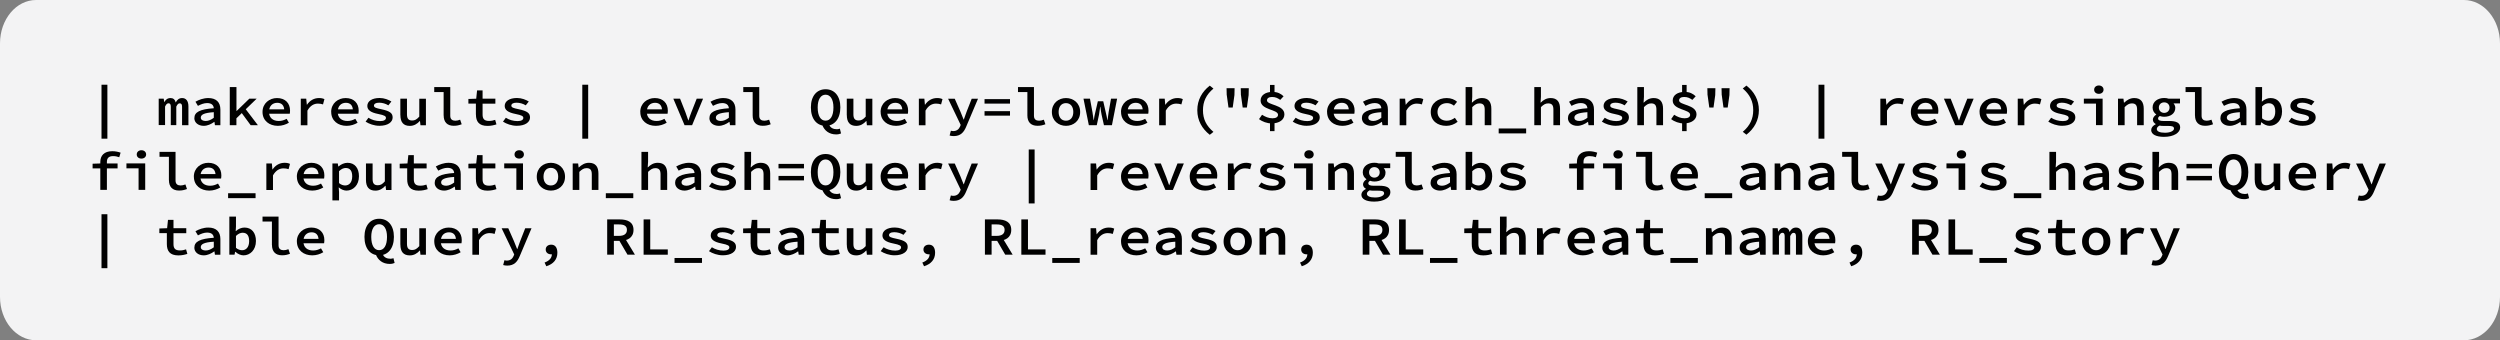 <?xml version="1.0" encoding="UTF-8"?><svg id="Layer_2" xmlns="http://www.w3.org/2000/svg" viewBox="0 0 463.29 63.06"><rect x="0" y="0" width="463.29" height="63.06" fill="#808080" stroke="none"/><g id="Layer_1-2"><path d="M6.69,0H456.6c3.69,0,6.69,3.6,6.69,8.04V55.02c0,4.44-2.99,8.04-6.69,8.04H6.69c-3.69,0-6.69-3.6-6.69-8.04V8.04C0,3.6,2.99,0,6.69,0Z" style="fill:#f3f3f4;"/><g><path d="M18.81,15.7h1.09v10h-1.09V15.7Z"/><path d="M29.4,18.29h.94l.09,.62h.03c.23-.42,.56-.74,1.16-.74,.48,0,.81,.28,.95,.82,.24-.48,.59-.82,1.19-.82,.74,0,1.16,.57,1.16,1.55v3.48h-1.18v-3.4c0-.43-.12-.65-.42-.65s-.44,.2-.65,.61v3.43h-1.02v-3.4c0-.43-.12-.65-.41-.65-.28,0-.46,.2-.65,.61v3.43h-1.18v-4.91Z"/><path d="M36.02,21.88c0-1.1,1.03-1.65,3.6-1.82-.04-.55-.39-.96-1.24-.96-.59,0-1.17,.24-1.7,.52l-.46-.77c.63-.36,1.49-.68,2.38-.68,1.45,0,2.24,.76,2.24,2.12v2.91h-1.01l-.09-.61h-.04c-.55,.4-1.25,.73-1.94,.73-1.02,0-1.75-.59-1.75-1.44Zm3.6-.06v-1.03c-1.87,.12-2.41,.48-2.41,1.01,0,.43,.41,.62,.92,.62s1.01-.23,1.49-.59Z"/><path d="M42.59,16.14h1.23v4.42h.04l2.34-2.27h1.36l-3.75,3.63v1.28h-1.23v-7.06Zm2.09,4.65l.72-.73,2.39,3.14h-1.34l-1.77-2.41Z"/><path d="M48.65,20.74c0-1.6,1.29-2.57,2.68-2.57,1.55,0,2.42,.97,2.42,2.33,0,.23-.03,.45-.05,.58h-4.17v-.82h3.38l-.23,.25c0-.97-.48-1.46-1.3-1.46-.86,0-1.53,.58-1.53,1.68s.73,1.69,1.81,1.69c.54,0,.99-.15,1.46-.4l.42,.72c-.56,.34-1.28,.58-2.04,.58-1.59,0-2.85-.95-2.85-2.58Z"/><path d="M55.74,18.29h1.01l.11,1.12h.03c.53-.8,1.32-1.24,2.22-1.24,.42,0,.7,.06,1.01,.2l-.26,.98c-.34-.1-.55-.15-.94-.15-.71,0-1.41,.34-1.95,1.3v2.71h-1.23v-4.91Z"/><path d="M61.37,20.74c0-1.6,1.29-2.57,2.68-2.57,1.55,0,2.42,.97,2.42,2.33,0,.23-.03,.45-.05,.58h-4.17v-.82h3.38l-.23,.25c0-.97-.48-1.46-1.3-1.46-.86,0-1.52,.58-1.52,1.68s.73,1.69,1.81,1.69c.54,0,.99-.15,1.46-.4l.42,.72c-.55,.34-1.28,.58-2.04,.58-1.59,0-2.85-.95-2.85-2.58Z"/><path d="M67.74,22.56l.54-.74c.62,.39,1.33,.62,2.18,.62,.72,0,1.06-.26,1.06-.58s-.23-.5-1.44-.74c-1.39-.27-2.01-.74-2.01-1.49,0-.85,.83-1.47,2.28-1.47,.86,0,1.65,.32,2.18,.65l-.56,.71c-.5-.31-1.11-.49-1.72-.49-.67,0-.95,.25-.95,.54,0,.35,.38,.47,1.36,.67,1.66,.35,2.1,.76,2.1,1.54,0,.84-.86,1.53-2.45,1.53-.97,0-1.91-.35-2.55-.76Z"/><path d="M74.19,21.33v-3.04h1.23v2.89c0,.78,.26,1.15,.97,1.15,.49,0,.84-.19,1.31-.72v-3.31h1.23v4.91h-1.01l-.09-.78h-.04c-.49,.54-1.07,.9-1.85,.9-1.21,0-1.74-.72-1.74-1.99Z"/><path d="M82.21,21.41v-4.35h-1.74v-.92h2.97v5.33c0,.66,.41,.9,.94,.9,.27,0,.56-.06,.89-.19l.29,.85c-.51,.18-.87,.28-1.48,.28-1.22,0-1.86-.7-1.86-1.91Z"/><path d="M88.19,21.22v-2.02h-1.39v-.86l1.45-.05,.16-1.54h1.02v1.54h2.37v.92h-2.37v2.02c0,.81,.32,1.18,1.2,1.18,.43,0,.79-.08,1.13-.2l.24,.84c-.47,.15-.99,.28-1.67,.28-1.59,0-2.13-.84-2.13-2.09Z"/><path d="M93.2,22.56l.54-.74c.62,.39,1.33,.62,2.18,.62,.72,0,1.06-.26,1.06-.58s-.23-.5-1.44-.74c-1.39-.27-2.01-.74-2.01-1.49,0-.85,.83-1.47,2.28-1.47,.86,0,1.65,.32,2.18,.65l-.56,.71c-.5-.31-1.11-.49-1.72-.49-.67,0-.95,.25-.95,.54,0,.35,.38,.47,1.36,.67,1.66,.35,2.1,.76,2.1,1.54,0,.84-.86,1.53-2.45,1.53-.97,0-1.91-.35-2.55-.76Z"/><path d="M107.91,15.7h1.09v10h-1.09V15.7Z"/><path d="M118.65,20.74c0-1.6,1.29-2.57,2.69-2.57,1.55,0,2.42,.97,2.42,2.33,0,.23-.03,.45-.05,.58h-4.17v-.82h3.38l-.23,.25c0-.97-.48-1.46-1.3-1.46-.86,0-1.53,.58-1.53,1.68s.73,1.69,1.81,1.69c.54,0,.99-.15,1.46-.4l.42,.72c-.56,.34-1.28,.58-2.04,.58-1.6,0-2.85-.95-2.85-2.58Z"/><path d="M124.79,18.29h1.24l1,2.54c.19,.49,.35,.99,.52,1.48h.04c.17-.5,.32-.99,.52-1.48l1-2.54h1.18l-2.03,4.91h-1.4l-2.08-4.91Z"/><path d="M131.47,21.88c0-1.1,1.03-1.65,3.6-1.82-.04-.55-.39-.96-1.24-.96-.59,0-1.17,.24-1.7,.52l-.46-.77c.63-.36,1.49-.68,2.38-.68,1.45,0,2.24,.76,2.24,2.12v2.91h-1.01l-.09-.61h-.04c-.55,.4-1.25,.73-1.94,.73-1.02,0-1.75-.59-1.75-1.44Zm3.6-.06v-1.03c-1.87,.12-2.41,.48-2.41,1.01,0,.43,.41,.62,.92,.62s1.01-.23,1.49-.59Z"/><path d="M139.48,21.41v-4.35h-1.74v-.92h2.96v5.33c0,.66,.41,.9,.94,.9,.27,0,.56-.06,.89-.19l.29,.85c-.51,.18-.87,.28-1.48,.28-1.22,0-1.86-.7-1.86-1.91Z"/><path d="M150.27,19.9c0-2.15,1.12-3.36,2.73-3.36s2.73,1.21,2.73,3.36-1.12,3.42-2.73,3.42-2.73-1.23-2.73-3.42Zm4.18,0c0-1.5-.58-2.35-1.46-2.35s-1.46,.85-1.46,2.35c0,1.62,.57,2.46,1.46,2.46s1.46-.84,1.46-2.46Zm-2.07,3.28l1.27-.11c.2,.62,.78,.88,1.45,.88,.21,0,.4-.05,.54-.11l.22,.89c-.23,.1-.53,.18-.9,.18-1.32,0-2.19-.73-2.57-1.72Z"/><path d="M156.92,21.33v-3.04h1.23v2.89c0,.78,.26,1.15,.97,1.15,.49,0,.84-.19,1.31-.72v-3.31h1.23v4.91h-1.01l-.09-.78h-.04c-.49,.54-1.07,.9-1.85,.9-1.21,0-1.74-.72-1.74-1.99Z"/><path d="M163.19,20.74c0-1.6,1.29-2.57,2.68-2.57,1.55,0,2.42,.97,2.42,2.33,0,.23-.03,.45-.05,.58h-4.17v-.82h3.38l-.23,.25c0-.97-.48-1.46-1.3-1.46-.86,0-1.52,.58-1.52,1.68s.73,1.69,1.81,1.69c.54,0,.99-.15,1.46-.4l.42,.72c-.55,.34-1.28,.58-2.04,.58-1.59,0-2.85-.95-2.85-2.58Z"/><path d="M170.29,18.29h1.01l.1,1.12h.03c.53-.8,1.32-1.24,2.22-1.24,.42,0,.7,.06,1.01,.2l-.26,.98c-.34-.1-.55-.15-.94-.15-.71,0-1.41,.34-1.95,1.3v2.71h-1.23v-4.91Z"/><path d="M175.98,25.11l.23-.89c.14,.04,.29,.07,.44,.07,.66,0,1.04-.35,1.26-.83l.12-.31-2.33-4.85h1.23l1.06,2.4c.19,.45,.39,.95,.58,1.45h.04c.16-.48,.35-.99,.52-1.45l.94-2.4h1.17l-2.17,5.13c-.45,1.1-1.07,1.79-2.33,1.79-.28,0-.54-.04-.74-.1Z"/><path d="M182.45,18.37h4.72v.83h-4.72v-.83Zm0,2.23h4.72v.83h-4.72v-.83Z"/><path d="M190.39,21.41v-4.35h-1.74v-.92h2.96v5.33c0,.66,.41,.9,.94,.9,.27,0,.56-.06,.89-.19l.29,.85c-.51,.18-.87,.28-1.48,.28-1.22,0-1.86-.7-1.86-1.91Z"/><path d="M194.93,20.75c0-1.64,1.24-2.58,2.62-2.58s2.62,.94,2.62,2.58-1.24,2.57-2.62,2.57-2.62-.94-2.62-2.57Zm3.97,0c0-.99-.51-1.64-1.36-1.64s-1.36,.65-1.36,1.64,.51,1.62,1.36,1.62,1.36-.64,1.36-1.62Z"/><path d="M200.79,18.29h1.2l.47,2.55c.08,.47,.14,.92,.2,1.41h.04c.06-.48,.16-.94,.27-1.41l.48-2.07h1l.47,2.07c.11,.47,.22,.92,.29,1.41h.04c.08-.48,.11-.93,.19-1.41l.45-2.55h1.13l-.96,4.91h-1.48l-.44-1.96c-.08-.38-.15-.86-.22-1.45h-.04c-.06,.52-.13,.97-.21,1.45l-.42,1.96h-1.47l-.99-4.91Z"/><path d="M207.74,20.74c0-1.6,1.29-2.57,2.68-2.57,1.55,0,2.42,.97,2.42,2.33,0,.23-.03,.45-.05,.58h-4.17v-.82h3.38l-.23,.25c0-.97-.48-1.46-1.3-1.46-.86,0-1.52,.58-1.52,1.68s.73,1.69,1.81,1.69c.54,0,.99-.15,1.46-.4l.42,.72c-.56,.34-1.28,.58-2.04,.58-1.59,0-2.85-.95-2.85-2.58Z"/><path d="M214.83,18.29h1.01l.1,1.12h.03c.53-.8,1.32-1.24,2.21-1.24,.42,0,.7,.06,1.01,.2l-.26,.98c-.34-.1-.55-.15-.94-.15-.71,0-1.41,.34-1.95,1.3v2.71h-1.23v-4.91Z"/><path d="M221.88,20.42c0-1.9,.88-3.44,2.31-4.55l.68,.54c-1.34,1.14-1.94,2.39-1.94,4.02s.6,2.87,1.94,4.01l-.68,.54c-1.43-1.12-2.31-2.65-2.31-4.55Z"/><path d="M227.33,17.62l-.03-1.28h1.49l-.03,1.28-.32,2.31h-.78l-.32-2.31Zm2.63,0l-.03-1.28h1.49l-.03,1.28-.32,2.31h-.78l-.32-2.31Z"/><path d="M233.88,21.27c.6,.38,1.21,.65,1.94,.65,.67,0,1.02-.26,1.02-.65,0-1.03-3.23-.85-3.23-2.64,0-.98,.89-1.6,2.21-1.6,.95,0,1.55,.34,2.05,.81l-.62,.67c-.49-.34-.88-.54-1.52-.54-.59,0-.94,.24-.94,.64,0,.9,3.23,.75,3.23,2.58,0,.97-.9,1.68-2.38,1.68-.81,0-1.74-.33-2.32-.8l.55-.79Zm1.47-5.53h.84v1.67h-.84v-1.67Zm.84,6.67v1.89h-.84v-1.89h.84Z"/><path d="M239.56,22.56l.54-.74c.62,.39,1.33,.62,2.18,.62,.72,0,1.06-.26,1.06-.58s-.23-.5-1.44-.74c-1.39-.27-2.01-.74-2.01-1.49,0-.85,.83-1.47,2.28-1.47,.86,0,1.65,.32,2.18,.65l-.56,.71c-.5-.31-1.11-.49-1.72-.49-.68,0-.96,.25-.96,.54,0,.35,.38,.47,1.36,.67,1.66,.35,2.1,.76,2.1,1.54,0,.84-.86,1.53-2.45,1.53-.97,0-1.91-.35-2.55-.76Z"/><path d="M245.92,20.74c0-1.6,1.29-2.57,2.69-2.57,1.55,0,2.42,.97,2.42,2.33,0,.23-.03,.45-.05,.58h-4.17v-.82h3.38l-.23,.25c0-.97-.48-1.46-1.3-1.46-.86,0-1.53,.58-1.53,1.68s.73,1.69,1.81,1.69c.54,0,.99-.15,1.46-.4l.42,.72c-.56,.34-1.28,.58-2.04,.58-1.6,0-2.85-.95-2.85-2.58Z"/><path d="M252.38,21.88c0-1.1,1.03-1.65,3.6-1.82-.04-.55-.39-.96-1.24-.96-.59,0-1.17,.24-1.7,.52l-.46-.77c.63-.36,1.49-.68,2.38-.68,1.45,0,2.24,.76,2.24,2.12v2.91h-1.01l-.09-.61h-.04c-.55,.4-1.25,.73-1.94,.73-1.02,0-1.74-.59-1.74-1.44Zm3.6-.06v-1.03c-1.87,.12-2.41,.48-2.41,1.01,0,.43,.41,.62,.92,.62s1.01-.23,1.49-.59Z"/><path d="M259.38,18.29h1.01l.11,1.12h.03c.53-.8,1.32-1.24,2.22-1.24,.42,0,.7,.06,1.01,.2l-.26,.98c-.34-.1-.55-.15-.94-.15-.71,0-1.41,.34-1.95,1.3v2.71h-1.23v-4.91Z"/><path d="M265.14,20.75c0-1.64,1.37-2.58,2.96-2.58,.83,0,1.49,.3,1.92,.69l-.58,.72c-.41-.31-.82-.47-1.29-.47-1.04,0-1.76,.65-1.76,1.64s.71,1.62,1.73,1.62c.59,0,1.08-.25,1.49-.54l.51,.74c-.6,.49-1.36,.75-2.1,.75-1.64,0-2.88-.94-2.88-2.57Z"/><path d="M271.6,16.14h1.23v1.82l-.07,1.05h.04c.45-.46,1.04-.84,1.83-.84,1.2,0,1.74,.72,1.74,1.99v3.04h-1.23v-2.89c0-.79-.27-1.15-.97-1.15-.51,0-.86,.23-1.34,.69v3.35h-1.23v-7.06Z"/><path d="M277.73,23.81h5.09v.91h-5.09v-.91Z"/><path d="M284.33,16.14h1.23v1.82l-.07,1.05h.04c.45-.46,1.04-.84,1.83-.84,1.2,0,1.74,.72,1.74,1.99v3.04h-1.23v-2.89c0-.79-.27-1.15-.97-1.15-.51,0-.86,.23-1.34,.69v3.35h-1.23v-7.06Z"/><path d="M290.57,21.88c0-1.1,1.03-1.65,3.6-1.82-.04-.55-.39-.96-1.24-.96-.59,0-1.17,.24-1.7,.52l-.46-.77c.63-.36,1.49-.68,2.38-.68,1.45,0,2.24,.76,2.24,2.12v2.91h-1.01l-.09-.61h-.04c-.55,.4-1.25,.73-1.94,.73-1.02,0-1.75-.59-1.75-1.44Zm3.6-.06v-1.03c-1.87,.12-2.41,.48-2.41,1.01,0,.43,.41,.62,.92,.62s1.01-.23,1.49-.59Z"/><path d="M296.84,22.56l.54-.74c.62,.39,1.33,.62,2.18,.62,.72,0,1.06-.26,1.06-.58s-.23-.5-1.44-.74c-1.39-.27-2.01-.74-2.01-1.49,0-.85,.83-1.47,2.28-1.47,.86,0,1.65,.32,2.18,.65l-.56,.71c-.5-.31-1.11-.49-1.72-.49-.67,0-.95,.25-.95,.54,0,.35,.38,.47,1.36,.67,1.66,.35,2.1,.76,2.1,1.54,0,.84-.86,1.53-2.45,1.53-.97,0-1.91-.35-2.55-.76Z"/><path d="M303.42,16.14h1.23v1.82l-.07,1.05h.04c.45-.46,1.04-.84,1.83-.84,1.2,0,1.74,.72,1.74,1.99v3.04h-1.23v-2.89c0-.79-.27-1.15-.97-1.15-.51,0-.86,.23-1.34,.69v3.35h-1.23v-7.06Z"/><path d="M310.25,21.27c.6,.38,1.21,.65,1.94,.65,.67,0,1.02-.26,1.02-.65,0-1.03-3.23-.85-3.23-2.64,0-.98,.89-1.6,2.21-1.6,.95,0,1.55,.34,2.05,.81l-.62,.67c-.49-.34-.88-.54-1.52-.54-.59,0-.94,.24-.94,.64,0,.9,3.23,.75,3.23,2.58,0,.97-.9,1.68-2.38,1.68-.81,0-1.74-.33-2.32-.8l.55-.79Zm1.47-5.53h.84v1.67h-.84v-1.67Zm.84,6.67v1.89h-.84v-1.89h.84Z"/><path d="M316.43,17.62l-.03-1.28h1.49l-.03,1.28-.32,2.31h-.78l-.32-2.31Zm2.63,0l-.03-1.28h1.49l-.03,1.28-.32,2.31h-.78l-.32-2.31Z"/><path d="M322.96,24.43c1.34-1.14,1.94-2.39,1.94-4.01s-.6-2.87-1.94-4.02l.68-.54c1.43,1.12,2.31,2.65,2.31,4.55s-.88,3.44-2.31,4.55l-.68-.54Z"/><path d="M337,15.7h1.09v10h-1.09V15.7Z"/><path d="M348.47,18.29h1.01l.1,1.12h.03c.53-.8,1.32-1.24,2.22-1.24,.42,0,.7,.06,1.01,.2l-.26,.98c-.34-.1-.55-.15-.94-.15-.71,0-1.41,.34-1.95,1.3v2.71h-1.23v-4.91Z"/><path d="M354.11,20.74c0-1.6,1.29-2.57,2.68-2.57,1.55,0,2.42,.97,2.42,2.33,0,.23-.03,.45-.05,.58h-4.17v-.82h3.38l-.23,.25c0-.97-.48-1.46-1.3-1.46-.86,0-1.53,.58-1.53,1.68s.73,1.69,1.81,1.69c.54,0,.99-.15,1.46-.4l.42,.72c-.56,.34-1.28,.58-2.04,.58-1.59,0-2.85-.95-2.85-2.58Z"/><path d="M360.25,18.29h1.24l1,2.54c.19,.49,.35,.99,.52,1.48h.04c.17-.5,.32-.99,.52-1.48l1-2.54h1.18l-2.03,4.91h-1.4l-2.08-4.91Z"/><path d="M366.84,20.74c0-1.6,1.29-2.57,2.68-2.57,1.55,0,2.42,.97,2.42,2.33,0,.23-.03,.45-.05,.58h-4.17v-.82h3.38l-.23,.25c0-.97-.48-1.46-1.3-1.46-.86,0-1.52,.58-1.52,1.68s.73,1.69,1.81,1.69c.54,0,.99-.15,1.46-.4l.42,.72c-.55,.34-1.28,.58-2.04,.58-1.59,0-2.85-.95-2.85-2.58Z"/><path d="M373.93,18.29h1.01l.1,1.12h.03c.53-.8,1.32-1.24,2.22-1.24,.42,0,.7,.06,1.01,.2l-.26,.98c-.34-.1-.55-.15-.94-.15-.71,0-1.41,.34-1.95,1.3v2.71h-1.23v-4.91Z"/><path d="M379.57,22.56l.54-.74c.62,.39,1.33,.62,2.18,.62,.72,0,1.06-.26,1.06-.58s-.23-.5-1.44-.74c-1.39-.27-2.01-.74-2.01-1.49,0-.85,.82-1.47,2.28-1.47,.86,0,1.65,.32,2.18,.65l-.56,.71c-.5-.31-1.11-.49-1.72-.49-.67,0-.95,.25-.95,.54,0,.35,.38,.47,1.36,.67,1.67,.35,2.1,.76,2.1,1.54,0,.84-.86,1.53-2.45,1.53-.97,0-1.91-.35-2.55-.76Z"/><path d="M388.42,19.2h-2.25v-.92h3.48v4.91h-1.23v-3.99Zm-.34-2.58c0-.46,.37-.78,.87-.78s.87,.32,.87,.78-.37,.77-.87,.77-.87-.3-.87-.77Z"/><path d="M392.51,18.29h1l.09,.74h.04c.5-.47,1.08-.86,1.88-.86,1.2,0,1.75,.72,1.75,1.99v3.04h-1.23v-2.89c0-.79-.27-1.15-.97-1.15-.51,0-.86,.23-1.34,.69v3.35h-1.23v-4.91Z"/><path d="M398.66,24.06c0-.4,.29-.76,.83-1.04v-.04c-.28-.15-.53-.41-.53-.82,0-.32,.24-.67,.62-.92v-.04c-.37-.25-.67-.69-.67-1.27,0-1.13,1-1.77,2.14-1.77,.3,0,.58,.04,.81,.12h2.13v.88h-1.2c.17,.19,.33,.49,.33,.81,0,1.09-.92,1.67-2.08,1.67-.24,0-.52-.04-.79-.14-.21,.13-.32,.26-.32,.46,0,.32,.33,.46,.98,.46h1.06c1.35,0,2.05,.34,2.05,1.2,0,.97-1.17,1.74-3,1.74-1.44,0-2.38-.43-2.38-1.31Zm4.21-.24c0-.39-.36-.48-1.05-.48h-.83c-.34,0-.59-.02-.79-.07-.38,.2-.51,.42-.51,.64,0,.44,.55,.69,1.51,.69,1.02,0,1.68-.36,1.68-.78Zm-.82-3.88c0-.6-.44-.97-.99-.97s-.99,.37-.99,.97,.45,.98,.99,.98,.99-.37,.99-.98Z"/><path d="M406.76,21.41v-4.35h-1.74v-.92h2.97v5.33c0,.66,.41,.9,.94,.9,.27,0,.56-.06,.89-.19l.29,.85c-.51,.18-.87,.28-1.48,.28-1.21,0-1.86-.7-1.86-1.91Z"/><path d="M411.48,21.88c0-1.1,1.03-1.65,3.6-1.82-.04-.55-.39-.96-1.24-.96-.59,0-1.17,.24-1.7,.52l-.46-.77c.63-.36,1.49-.68,2.38-.68,1.45,0,2.24,.76,2.24,2.12v2.91h-1.01l-.09-.61h-.04c-.55,.4-1.25,.73-1.94,.73-1.02,0-1.75-.59-1.75-1.44Zm3.6-.06v-1.03c-1.87,.12-2.41,.48-2.41,1.01,0,.43,.41,.62,.92,.62s1.01-.23,1.49-.59Z"/><path d="M419.08,22.66h-.04l-.11,.54h-.96v-7.06h1.23v1.82l-.05,.86h.04c.43-.4,1.02-.65,1.58-.65,1.35,0,2.13,.98,2.13,2.49,0,1.68-1.1,2.66-2.3,2.66-.5,0-1.06-.24-1.52-.66Zm2.56-1.98c0-.98-.37-1.55-1.21-1.55-.39,0-.81,.18-1.23,.59v2.21c.38,.33,.82,.44,1.14,.44,.73,0,1.3-.57,1.3-1.68Z"/><path d="M424.11,22.56l.54-.74c.62,.39,1.33,.62,2.18,.62,.72,0,1.06-.26,1.06-.58s-.23-.5-1.44-.74c-1.39-.27-2.01-.74-2.01-1.49,0-.85,.83-1.47,2.28-1.47,.86,0,1.65,.32,2.18,.65l-.56,.71c-.5-.31-1.11-.49-1.72-.49-.67,0-.95,.25-.95,.54,0,.35,.38,.47,1.36,.67,1.66,.35,2.1,.76,2.1,1.54,0,.84-.86,1.53-2.45,1.53-.97,0-1.91-.35-2.55-.76Z"/><path d="M17.16,30.34l1.47-.05h3.16v.92h-4.63v-.86Zm1.43-.32c0-1.16,.68-2,2.22-2,.56,0,1.08,.11,1.54,.27l-.25,.85c-.38-.14-.72-.21-1.15-.21-.79,0-1.14,.38-1.14,1.07v5.19h-1.22v-5.18Z"/><path d="M25.68,31.2h-2.25v-.92h3.48v4.91h-1.23v-3.99Zm-.34-2.58c0-.46,.37-.78,.87-.78s.87,.32,.87,.78-.37,.77-.87,.77-.87-.3-.87-.77Z"/><path d="M31.3,33.41v-4.35h-1.74v-.92h2.97v5.33c0,.66,.41,.9,.94,.9,.27,0,.56-.06,.89-.19l.29,.85c-.51,.18-.87,.28-1.48,.28-1.22,0-1.86-.7-1.86-1.91Z"/><path d="M35.92,32.74c0-1.6,1.29-2.57,2.68-2.57,1.55,0,2.42,.97,2.42,2.33,0,.23-.03,.45-.05,.58h-4.17v-.82h3.38l-.23,.25c0-.97-.48-1.46-1.3-1.46-.86,0-1.52,.58-1.52,1.68s.73,1.69,1.81,1.69c.54,0,.99-.15,1.46-.4l.42,.72c-.55,.34-1.28,.58-2.04,.58-1.59,0-2.85-.95-2.85-2.58Z"/><path d="M42.27,35.81h5.09v.91h-5.09v-.91Z"/><path d="M49.37,30.29h1.01l.1,1.12h.03c.53-.8,1.32-1.24,2.22-1.24,.42,0,.7,.06,1.01,.2l-.26,.98c-.35-.1-.55-.15-.94-.15-.71,0-1.41,.34-1.95,1.3v2.71h-1.23v-4.91Z"/><path d="M55.01,32.74c0-1.6,1.29-2.57,2.68-2.57,1.55,0,2.42,.97,2.42,2.33,0,.23-.03,.45-.05,.58h-4.17v-.82h3.38l-.23,.25c0-.97-.48-1.46-1.3-1.46-.86,0-1.52,.58-1.52,1.68s.73,1.69,1.81,1.69c.54,0,.99-.15,1.46-.4l.42,.72c-.56,.34-1.28,.58-2.04,.58-1.59,0-2.85-.95-2.85-2.58Z"/><path d="M61.6,30.29h1l.09,.56h.04c.45-.4,1.08-.68,1.67-.68,1.35,0,2.12,.98,2.12,2.5,0,1.67-1.1,2.65-2.31,2.65-.47,0-.99-.21-1.41-.58h-.03l.06,.86v1.54h-1.23v-6.85Zm3.67,2.39c0-.98-.37-1.55-1.21-1.55-.39,0-.81,.18-1.23,.59v2.21c.38,.33,.82,.44,1.13,.44,.74,0,1.31-.57,1.31-1.68Z"/><path d="M67.82,33.33v-3.04h1.23v2.89c0,.78,.26,1.15,.97,1.15,.49,0,.84-.19,1.3-.72v-3.31h1.23v4.91h-1.01l-.09-.78h-.04c-.49,.54-1.07,.9-1.85,.9-1.21,0-1.74-.72-1.74-1.99Z"/><path d="M75.46,33.22v-2.02h-1.39v-.86l1.44-.05,.16-1.54h1.02v1.54h2.37v.92h-2.37v2.02c0,.81,.32,1.18,1.2,1.18,.43,0,.79-.08,1.13-.2l.24,.84c-.47,.15-.99,.28-1.67,.28-1.59,0-2.13-.84-2.13-2.09Z"/><path d="M80.56,33.88c0-1.1,1.03-1.65,3.6-1.82-.04-.55-.39-.96-1.24-.96-.59,0-1.17,.24-1.7,.52l-.46-.77c.63-.36,1.49-.68,2.38-.68,1.45,0,2.24,.76,2.24,2.12v2.91h-1.01l-.09-.61h-.04c-.55,.4-1.25,.73-1.94,.73-1.02,0-1.75-.59-1.75-1.44Zm3.6-.06v-1.03c-1.87,.12-2.41,.48-2.41,1.01,0,.43,.41,.62,.92,.62s1.01-.23,1.49-.59Z"/><path d="M88.19,33.22v-2.02h-1.39v-.86l1.45-.05,.16-1.54h1.02v1.54h2.37v.92h-2.37v2.02c0,.81,.32,1.18,1.2,1.18,.43,0,.79-.08,1.13-.2l.24,.84c-.47,.15-.99,.28-1.67,.28-1.59,0-2.13-.84-2.13-2.09Z"/><path d="M95.69,31.2h-2.25v-.92h3.48v4.91h-1.23v-3.99Zm-.34-2.58c0-.46,.37-.78,.87-.78s.87,.32,.87,.78-.37,.77-.87,.77-.87-.3-.87-.77Z"/><path d="M99.47,32.75c0-1.64,1.24-2.58,2.62-2.58s2.62,.94,2.62,2.58-1.24,2.57-2.62,2.57-2.62-.94-2.62-2.57Zm3.97,0c0-.99-.51-1.64-1.36-1.64s-1.36,.65-1.36,1.64,.51,1.62,1.36,1.62,1.36-.64,1.36-1.62Z"/><path d="M106.14,30.29h1l.09,.74h.04c.5-.47,1.08-.86,1.88-.86,1.2,0,1.75,.72,1.75,1.99v3.04h-1.23v-2.89c0-.79-.27-1.15-.97-1.15-.51,0-.86,.23-1.34,.69v3.35h-1.23v-4.91Z"/><path d="M112.27,35.81h5.09v.91h-5.09v-.91Z"/><path d="M118.87,28.14h1.23v1.82l-.07,1.05h.04c.45-.46,1.04-.84,1.83-.84,1.2,0,1.74,.72,1.74,1.99v3.04h-1.23v-2.89c0-.79-.27-1.15-.97-1.15-.51,0-.86,.23-1.34,.69v3.35h-1.23v-7.06Z"/><path d="M125.11,33.88c0-1.1,1.03-1.65,3.6-1.82-.04-.55-.39-.96-1.24-.96-.59,0-1.17,.24-1.7,.52l-.46-.77c.63-.36,1.49-.68,2.38-.68,1.45,0,2.24,.76,2.24,2.12v2.91h-1.01l-.09-.61h-.04c-.55,.4-1.25,.73-1.94,.73-1.02,0-1.74-.59-1.74-1.44Zm3.6-.06v-1.03c-1.87,.12-2.41,.48-2.41,1.01,0,.43,.41,.62,.92,.62s1.01-.23,1.49-.59Z"/><path d="M131.38,34.56l.54-.74c.62,.39,1.33,.62,2.18,.62,.72,0,1.06-.26,1.06-.58s-.23-.5-1.44-.74c-1.39-.27-2.01-.74-2.01-1.49,0-.85,.83-1.47,2.28-1.47,.86,0,1.65,.32,2.18,.65l-.56,.71c-.5-.31-1.11-.49-1.72-.49-.68,0-.96,.25-.96,.54,0,.35,.38,.47,1.36,.67,1.67,.35,2.1,.76,2.1,1.54,0,.84-.86,1.53-2.45,1.53-.97,0-1.91-.35-2.55-.76Z"/><path d="M137.96,28.14h1.23v1.82l-.07,1.05h.04c.45-.46,1.04-.84,1.83-.84,1.2,0,1.74,.72,1.74,1.99v3.04h-1.23v-2.89c0-.79-.27-1.15-.97-1.15-.51,0-.86,.23-1.34,.69v3.35h-1.23v-7.06Z"/><path d="M144.27,30.37h4.72v.83h-4.72v-.83Zm0,2.23h4.72v.83h-4.72v-.83Z"/><path d="M150.27,31.9c0-2.15,1.12-3.36,2.73-3.36s2.73,1.21,2.73,3.36-1.12,3.42-2.73,3.42-2.73-1.23-2.73-3.42Zm4.18,0c0-1.5-.58-2.35-1.46-2.35s-1.46,.85-1.46,2.35c0,1.62,.57,2.46,1.46,2.46s1.46-.84,1.46-2.46Zm-2.07,3.28l1.27-.11c.2,.62,.78,.88,1.45,.88,.21,0,.4-.05,.54-.11l.22,.89c-.23,.1-.53,.18-.9,.18-1.32,0-2.19-.73-2.57-1.72Z"/><path d="M156.92,33.33v-3.04h1.23v2.89c0,.78,.26,1.15,.97,1.15,.49,0,.84-.19,1.31-.72v-3.31h1.23v4.91h-1.01l-.09-.78h-.04c-.49,.54-1.07,.9-1.85,.9-1.21,0-1.74-.72-1.74-1.99Z"/><path d="M163.19,32.74c0-1.6,1.29-2.57,2.68-2.57,1.55,0,2.42,.97,2.42,2.33,0,.23-.03,.45-.05,.58h-4.17v-.82h3.38l-.23,.25c0-.97-.48-1.46-1.3-1.46-.86,0-1.52,.58-1.52,1.68s.73,1.69,1.81,1.69c.54,0,.99-.15,1.46-.4l.42,.72c-.55,.34-1.28,.58-2.04,.58-1.59,0-2.85-.95-2.85-2.58Z"/><path d="M170.29,30.29h1.01l.1,1.12h.03c.53-.8,1.32-1.24,2.22-1.24,.42,0,.7,.06,1.01,.2l-.26,.98c-.34-.1-.55-.15-.94-.15-.71,0-1.41,.34-1.95,1.3v2.71h-1.23v-4.91Z"/><path d="M175.98,37.11l.23-.89c.14,.04,.29,.07,.44,.07,.66,0,1.04-.35,1.26-.83l.12-.31-2.33-4.85h1.23l1.06,2.4c.19,.45,.39,.95,.58,1.45h.04c.16-.48,.35-.99,.52-1.45l.94-2.4h1.17l-2.17,5.13c-.45,1.1-1.07,1.79-2.33,1.79-.28,0-.54-.04-.74-.1Z"/><path d="M190.64,27.7h1.09v10h-1.09v-10Z"/><path d="M202.11,30.29h1.01l.1,1.12h.03c.53-.8,1.32-1.24,2.22-1.24,.42,0,.7,.06,1.01,.2l-.26,.98c-.35-.1-.55-.15-.94-.15-.71,0-1.41,.34-1.95,1.3v2.71h-1.23v-4.91Z"/><path d="M207.74,32.74c0-1.6,1.29-2.57,2.68-2.57,1.55,0,2.42,.97,2.42,2.33,0,.23-.03,.45-.05,.58h-4.17v-.82h3.38l-.23,.25c0-.97-.48-1.46-1.3-1.46-.86,0-1.52,.58-1.52,1.68s.73,1.69,1.81,1.69c.54,0,.99-.15,1.46-.4l.42,.72c-.56,.34-1.28,.58-2.04,.58-1.59,0-2.85-.95-2.85-2.58Z"/><path d="M213.88,30.29h1.24l1.01,2.54c.19,.49,.35,.99,.52,1.48h.04c.17-.5,.32-.99,.52-1.48l1-2.54h1.18l-2.03,4.91h-1.39l-2.08-4.91Z"/><path d="M220.47,32.74c0-1.6,1.29-2.57,2.69-2.57,1.55,0,2.42,.97,2.42,2.33,0,.23-.03,.45-.05,.58h-4.17v-.82h3.38l-.23,.25c0-.97-.48-1.46-1.3-1.46-.86,0-1.53,.58-1.53,1.68s.73,1.69,1.81,1.69c.54,0,.99-.15,1.46-.4l.42,.72c-.56,.34-1.28,.58-2.04,.58-1.6,0-2.85-.95-2.85-2.58Z"/><path d="M227.56,30.29h1.01l.1,1.12h.03c.53-.8,1.32-1.24,2.22-1.24,.42,0,.7,.06,1.01,.2l-.26,.98c-.35-.1-.55-.15-.94-.15-.71,0-1.41,.34-1.95,1.3v2.71h-1.23v-4.91Z"/><path d="M233.2,34.56l.54-.74c.62,.39,1.33,.62,2.18,.62,.72,0,1.06-.26,1.06-.58s-.23-.5-1.44-.74c-1.39-.27-2.01-.74-2.01-1.49,0-.85,.83-1.47,2.28-1.47,.86,0,1.65,.32,2.18,.65l-.56,.71c-.5-.31-1.11-.49-1.72-.49-.68,0-.96,.25-.96,.54,0,.35,.38,.47,1.36,.67,1.67,.35,2.1,.76,2.1,1.54,0,.84-.86,1.53-2.45,1.53-.97,0-1.91-.35-2.55-.76Z"/><path d="M242.05,31.2h-2.25v-.92h3.48v4.91h-1.23v-3.99Zm-.34-2.58c0-.46,.37-.78,.87-.78s.87,.32,.87,.78-.37,.77-.87,.77-.87-.3-.87-.77Z"/><path d="M246.15,30.29h1l.09,.74h.04c.5-.47,1.08-.86,1.88-.86,1.21,0,1.75,.72,1.75,1.99v3.04h-1.23v-2.89c0-.79-.27-1.15-.97-1.15-.51,0-.86,.23-1.34,.69v3.35h-1.23v-4.91Z"/><path d="M252.29,36.06c0-.4,.29-.76,.83-1.04v-.04c-.28-.15-.53-.41-.53-.82,0-.32,.24-.67,.62-.92v-.04c-.37-.25-.67-.69-.67-1.27,0-1.13,1-1.77,2.14-1.77,.3,0,.58,.04,.81,.12h2.14v.88h-1.2c.18,.19,.33,.49,.33,.81,0,1.09-.92,1.67-2.08,1.67-.24,0-.52-.04-.79-.14-.21,.13-.32,.26-.32,.46,0,.32,.33,.46,.98,.46h1.06c1.35,0,2.05,.34,2.05,1.2,0,.97-1.17,1.74-3,1.74-1.44,0-2.38-.43-2.38-1.31Zm4.2-.24c0-.39-.36-.48-1.05-.48h-.83c-.34,0-.59-.02-.79-.07-.38,.2-.51,.42-.51,.64,0,.44,.55,.69,1.51,.69,1.02,0,1.68-.36,1.68-.78Zm-.81-3.88c0-.6-.45-.97-.99-.97s-.98,.37-.98,.97,.45,.98,.98,.98,.99-.37,.99-.98Z"/><path d="M260.39,33.41v-4.35h-1.74v-.92h2.97v5.33c0,.66,.41,.9,.94,.9,.27,0,.56-.06,.89-.19l.29,.85c-.51,.18-.87,.28-1.48,.28-1.22,0-1.86-.7-1.86-1.91Z"/><path d="M265.11,33.88c0-1.1,1.03-1.65,3.6-1.82-.04-.55-.39-.96-1.24-.96-.59,0-1.17,.24-1.7,.52l-.46-.77c.63-.36,1.49-.68,2.38-.68,1.45,0,2.24,.76,2.24,2.12v2.91h-1.01l-.09-.61h-.04c-.55,.4-1.25,.73-1.94,.73-1.02,0-1.75-.59-1.75-1.44Zm3.6-.06v-1.03c-1.87,.12-2.41,.48-2.41,1.01,0,.43,.41,.62,.92,.62s1.01-.23,1.49-.59Z"/><path d="M272.71,34.66h-.04l-.11,.54h-.96v-7.06h1.23v1.82l-.05,.86h.04c.43-.4,1.02-.65,1.58-.65,1.35,0,2.13,.98,2.13,2.49,0,1.68-1.1,2.66-2.3,2.66-.5,0-1.06-.24-1.52-.66Zm2.56-1.98c0-.98-.37-1.55-1.21-1.55-.39,0-.81,.18-1.23,.59v2.21c.38,.33,.82,.44,1.14,.44,.73,0,1.3-.57,1.3-1.68Z"/><path d="M277.75,34.56l.54-.74c.62,.39,1.33,.62,2.18,.62,.72,0,1.06-.26,1.06-.58s-.23-.5-1.44-.74c-1.39-.27-2.01-.74-2.01-1.49,0-.85,.82-1.47,2.28-1.47,.86,0,1.65,.32,2.18,.65l-.56,.71c-.5-.31-1.11-.49-1.72-.49-.67,0-.95,.25-.95,.54,0,.35,.38,.47,1.36,.67,1.67,.35,2.1,.76,2.1,1.54,0,.84-.86,1.53-2.45,1.53-.97,0-1.91-.35-2.55-.76Z"/><path d="M290.8,30.34l1.47-.05h3.16v.92h-4.63v-.86Zm1.43-.32c0-1.16,.68-2,2.22-2,.56,0,1.07,.11,1.54,.27l-.25,.85c-.38-.14-.73-.21-1.15-.21-.79,0-1.14,.38-1.14,1.07v5.19h-1.22v-5.18Z"/><path d="M299.33,31.2h-2.25v-.92h3.48v4.91h-1.23v-3.99Zm-.34-2.58c0-.46,.37-.78,.87-.78s.87,.32,.87,.78-.37,.77-.87,.77-.87-.3-.87-.77Z"/><path d="M304.94,33.41v-4.35h-1.74v-.92h2.97v5.33c0,.66,.41,.9,.94,.9,.27,0,.56-.06,.89-.19l.29,.85c-.51,.18-.87,.28-1.48,.28-1.21,0-1.86-.7-1.86-1.91Z"/><path d="M309.56,32.74c0-1.6,1.29-2.57,2.68-2.57,1.55,0,2.42,.97,2.42,2.33,0,.23-.03,.45-.05,.58h-4.17v-.82h3.38l-.23,.25c0-.97-.48-1.46-1.3-1.46-.86,0-1.52,.58-1.52,1.68s.73,1.69,1.81,1.69c.54,0,.99-.15,1.46-.4l.42,.72c-.56,.34-1.28,.58-2.04,.58-1.59,0-2.85-.95-2.85-2.58Z"/><path d="M315.91,35.81h5.09v.91h-5.09v-.91Z"/><path d="M322.39,33.88c0-1.1,1.03-1.65,3.6-1.82-.04-.55-.39-.96-1.24-.96-.59,0-1.17,.24-1.7,.52l-.46-.77c.63-.36,1.49-.68,2.38-.68,1.45,0,2.24,.76,2.24,2.12v2.91h-1.01l-.09-.61h-.04c-.55,.4-1.25,.73-1.94,.73-1.02,0-1.75-.59-1.75-1.44Zm3.6-.06v-1.03c-1.87,.12-2.41,.48-2.41,1.01,0,.43,.41,.62,.92,.62s1.01-.23,1.49-.59Z"/><path d="M328.88,30.29h1l.09,.74h.04c.5-.47,1.08-.86,1.88-.86,1.2,0,1.75,.72,1.75,1.99v3.04h-1.23v-2.89c0-.79-.27-1.15-.97-1.15-.51,0-.86,.23-1.34,.69v3.35h-1.23v-4.91Z"/><path d="M335.11,33.88c0-1.1,1.03-1.65,3.6-1.82-.04-.55-.39-.96-1.24-.96-.59,0-1.17,.24-1.7,.52l-.46-.77c.63-.36,1.49-.68,2.38-.68,1.45,0,2.24,.76,2.24,2.12v2.91h-1.01l-.09-.61h-.04c-.55,.4-1.25,.73-1.94,.73-1.02,0-1.75-.59-1.75-1.44Zm3.6-.06v-1.03c-1.87,.12-2.41,.48-2.41,1.01,0,.43,.41,.62,.92,.62s1.01-.23,1.49-.59Z"/><path d="M343.12,33.41v-4.35h-1.74v-.92h2.96v5.33c0,.66,.41,.9,.94,.9,.27,0,.56-.06,.89-.19l.29,.85c-.51,.18-.87,.28-1.48,.28-1.22,0-1.86-.7-1.86-1.91Z"/><path d="M347.8,37.11l.23-.89c.14,.04,.29,.07,.44,.07,.66,0,1.04-.35,1.25-.83l.12-.31-2.33-4.85h1.23l1.06,2.4c.19,.45,.39,.95,.58,1.45h.04c.16-.48,.35-.99,.52-1.45l.94-2.4h1.17l-2.17,5.13c-.45,1.1-1.07,1.79-2.33,1.79-.28,0-.54-.04-.74-.1Z"/><path d="M354.11,34.56l.54-.74c.62,.39,1.33,.62,2.18,.62,.72,0,1.06-.26,1.06-.58s-.23-.5-1.44-.74c-1.39-.27-2.01-.74-2.01-1.49,0-.85,.82-1.47,2.28-1.47,.86,0,1.65,.32,2.18,.65l-.56,.71c-.5-.31-1.11-.49-1.72-.49-.67,0-.95,.25-.95,.54,0,.35,.38,.47,1.36,.67,1.67,.35,2.1,.76,2.1,1.54,0,.84-.86,1.53-2.45,1.53-.97,0-1.91-.35-2.55-.76Z"/><path d="M362.96,31.2h-2.25v-.92h3.48v4.91h-1.23v-3.99Zm-.34-2.58c0-.46,.37-.78,.87-.78s.87,.32,.87,.78-.37,.77-.87,.77-.87-.3-.87-.77Z"/><path d="M366.84,34.56l.54-.74c.62,.39,1.33,.62,2.18,.62,.72,0,1.06-.26,1.06-.58s-.23-.5-1.44-.74c-1.39-.27-2.01-.74-2.01-1.49,0-.85,.83-1.47,2.28-1.47,.86,0,1.65,.32,2.18,.65l-.56,.71c-.5-.31-1.11-.49-1.72-.49-.68,0-.96,.25-.96,.54,0,.35,.38,.47,1.36,.67,1.66,.35,2.1,.76,2.1,1.54,0,.84-.86,1.53-2.45,1.53-.97,0-1.91-.35-2.55-.76Z"/><path d="M373.19,35.81h5.09v.91h-5.09v-.91Z"/><path d="M379.79,28.14h1.23v1.82l-.07,1.05h.04c.45-.46,1.04-.84,1.83-.84,1.2,0,1.74,.72,1.74,1.99v3.04h-1.23v-2.89c0-.79-.27-1.15-.97-1.15-.51,0-.86,.23-1.34,.69v3.35h-1.23v-7.06Z"/><path d="M386.02,33.88c0-1.1,1.03-1.65,3.6-1.82-.04-.55-.39-.96-1.24-.96-.59,0-1.17,.24-1.7,.52l-.46-.77c.63-.36,1.49-.68,2.38-.68,1.45,0,2.24,.76,2.24,2.12v2.91h-1.01l-.09-.61h-.04c-.55,.4-1.25,.73-1.94,.73-1.02,0-1.75-.59-1.75-1.44Zm3.6-.06v-1.03c-1.87,.12-2.41,.48-2.41,1.01,0,.43,.41,.62,.92,.62s1.01-.23,1.49-.59Z"/><path d="M392.3,34.56l.54-.74c.62,.39,1.33,.62,2.18,.62,.72,0,1.06-.26,1.06-.58s-.23-.5-1.44-.74c-1.39-.27-2.01-.74-2.01-1.49,0-.85,.83-1.47,2.28-1.47,.86,0,1.65,.32,2.18,.65l-.56,.71c-.5-.31-1.11-.49-1.72-.49-.68,0-.96,.25-.96,.54,0,.35,.38,.47,1.36,.67,1.66,.35,2.1,.76,2.1,1.54,0,.84-.86,1.53-2.45,1.53-.97,0-1.91-.35-2.55-.76Z"/><path d="M398.88,28.14h1.23v1.82l-.07,1.05h.04c.45-.46,1.04-.84,1.83-.84,1.2,0,1.74,.72,1.74,1.99v3.04h-1.23v-2.89c0-.79-.27-1.15-.97-1.15-.51,0-.86,.23-1.34,.69v3.35h-1.23v-7.06Z"/><path d="M405.19,30.37h4.72v.83h-4.72v-.83Zm0,2.23h4.72v.83h-4.72v-.83Z"/><path d="M411.19,31.9c0-2.15,1.12-3.36,2.73-3.36s2.73,1.21,2.73,3.36-1.12,3.42-2.73,3.42-2.73-1.23-2.73-3.42Zm4.19,0c0-1.5-.58-2.35-1.46-2.35s-1.46,.85-1.46,2.35c0,1.62,.58,2.46,1.46,2.46s1.46-.84,1.46-2.46Zm-2.07,3.28l1.27-.11c.2,.62,.79,.88,1.45,.88,.21,0,.4-.05,.54-.11l.22,.89c-.23,.1-.53,.18-.9,.18-1.32,0-2.19-.73-2.57-1.72Z"/><path d="M417.83,33.33v-3.04h1.23v2.89c0,.78,.26,1.15,.97,1.15,.49,0,.84-.19,1.31-.72v-3.31h1.23v4.91h-1.01l-.09-.78h-.04c-.49,.54-1.07,.9-1.85,.9-1.21,0-1.74-.72-1.74-1.99Z"/><path d="M424.11,32.74c0-1.6,1.29-2.57,2.69-2.57,1.55,0,2.42,.97,2.42,2.33,0,.23-.03,.45-.05,.58h-4.17v-.82h3.38l-.23,.25c0-.97-.48-1.46-1.3-1.46-.86,0-1.53,.58-1.53,1.68s.73,1.69,1.81,1.69c.54,0,.99-.15,1.46-.4l.42,.72c-.56,.34-1.28,.58-2.04,.58-1.6,0-2.85-.95-2.85-2.58Z"/><path d="M431.2,30.29h1.01l.1,1.12h.03c.53-.8,1.32-1.24,2.22-1.24,.42,0,.7,.06,1.01,.2l-.26,.98c-.35-.1-.55-.15-.94-.15-.71,0-1.41,.34-1.95,1.3v2.71h-1.23v-4.91Z"/><path d="M436.9,37.11l.23-.89c.14,.04,.29,.07,.44,.07,.66,0,1.04-.35,1.25-.83l.12-.31-2.33-4.85h1.22l1.06,2.4c.19,.45,.39,.95,.58,1.45h.04c.16-.48,.35-.99,.52-1.45l.94-2.4h1.17l-2.17,5.13c-.45,1.1-1.07,1.79-2.33,1.79-.28,0-.54-.04-.74-.1Z"/><path d="M18.81,39.7h1.09v10h-1.09v-10Z"/><path d="M30.92,45.22v-2.02h-1.39v-.86l1.44-.05,.16-1.54h1.02v1.54h2.37v.92h-2.37v2.02c0,.81,.32,1.18,1.2,1.18,.43,0,.79-.08,1.13-.2l.24,.84c-.47,.15-.99,.28-1.67,.28-1.59,0-2.13-.84-2.13-2.09Z"/><path d="M36.02,45.88c0-1.1,1.03-1.65,3.6-1.82-.04-.55-.39-.96-1.24-.96-.59,0-1.17,.24-1.7,.52l-.46-.77c.63-.36,1.49-.68,2.38-.68,1.45,0,2.24,.76,2.24,2.12v2.91h-1.01l-.09-.61h-.04c-.55,.4-1.25,.73-1.94,.73-1.02,0-1.75-.59-1.75-1.44Zm3.6-.06v-1.03c-1.87,.12-2.41,.48-2.41,1.01,0,.43,.41,.62,.92,.62s1.01-.23,1.49-.59Z"/><path d="M43.61,46.66h-.04l-.11,.54h-.96v-7.06h1.23v1.82l-.05,.86h.04c.43-.4,1.02-.65,1.58-.65,1.35,0,2.13,.98,2.13,2.49,0,1.68-1.1,2.66-2.3,2.66-.5,0-1.06-.24-1.52-.66Zm2.56-1.98c0-.98-.37-1.55-1.21-1.55-.39,0-.81,.18-1.23,.59v2.21c.38,.33,.82,.44,1.14,.44,.73,0,1.3-.57,1.3-1.68Z"/><path d="M50.39,45.41v-4.35h-1.74v-.92h2.97v5.33c0,.66,.41,.9,.94,.9,.27,0,.56-.06,.89-.19l.29,.85c-.51,.18-.87,.28-1.48,.28-1.21,0-1.86-.7-1.86-1.91Z"/><path d="M55.01,44.74c0-1.6,1.29-2.57,2.68-2.57,1.55,0,2.42,.97,2.42,2.33,0,.23-.03,.45-.05,.58h-4.17v-.82h3.38l-.23,.25c0-.97-.48-1.46-1.3-1.46-.86,0-1.52,.58-1.52,1.68s.73,1.69,1.81,1.69c.54,0,.99-.15,1.46-.4l.42,.72c-.56,.34-1.28,.58-2.04,.58-1.59,0-2.85-.95-2.85-2.58Z"/><path d="M67.54,43.9c0-2.15,1.12-3.36,2.73-3.36s2.73,1.21,2.73,3.36-1.12,3.42-2.73,3.42-2.73-1.23-2.73-3.42Zm4.18,0c0-1.5-.57-2.35-1.46-2.35s-1.46,.85-1.46,2.35c0,1.62,.58,2.46,1.46,2.46s1.46-.84,1.46-2.46Zm-2.07,3.28l1.27-.11c.2,.62,.78,.88,1.45,.88,.21,0,.4-.05,.54-.11l.22,.89c-.23,.1-.53,.18-.9,.18-1.32,0-2.19-.73-2.57-1.72Z"/><path d="M74.19,45.33v-3.04h1.23v2.89c0,.78,.26,1.15,.97,1.15,.49,0,.84-.19,1.31-.72v-3.31h1.23v4.91h-1.01l-.09-.78h-.04c-.49,.54-1.07,.9-1.85,.9-1.21,0-1.74-.72-1.74-1.99Z"/><path d="M80.47,44.74c0-1.6,1.29-2.57,2.68-2.57,1.55,0,2.42,.97,2.42,2.33,0,.23-.03,.45-.05,.58h-4.17v-.82h3.38l-.23,.25c0-.97-.48-1.46-1.3-1.46-.86,0-1.52,.58-1.52,1.68s.73,1.69,1.81,1.69c.54,0,.99-.15,1.46-.4l.42,.72c-.56,.34-1.28,.58-2.04,.58-1.59,0-2.85-.95-2.85-2.58Z"/><path d="M87.56,42.29h1.01l.1,1.12h.03c.53-.8,1.32-1.24,2.21-1.24,.42,0,.7,.06,1.01,.2l-.26,.98c-.34-.1-.55-.15-.94-.15-.71,0-1.41,.34-1.95,1.3v2.71h-1.23v-4.91Z"/><path d="M93.25,49.11l.23-.89c.14,.04,.29,.07,.44,.07,.66,0,1.04-.35,1.25-.83l.12-.31-2.33-4.85h1.23l1.06,2.4c.19,.45,.39,.95,.58,1.45h.04c.16-.48,.35-.99,.52-1.45l.94-2.4h1.17l-2.17,5.13c-.45,1.1-1.07,1.79-2.33,1.79-.28,0-.54-.04-.74-.1Z"/><path d="M100.91,48.66c.92-.35,1.37-.87,1.36-1.6l-.12-1.06,.62,.9c-.19,.17-.41,.23-.65,.23-.53,0-.99-.31-.99-.89s.46-.9,1.02-.9c.75,0,1.14,.57,1.14,1.5,0,1.22-.73,2.09-2.05,2.5l-.32-.69Z"/><path d="M112.52,40.66h2.32c1.44,0,2.56,.48,2.56,1.94s-1.12,2.04-2.56,2.04h-1.08v2.55h-1.24v-6.53Zm2.19,3.05c.95,0,1.47-.38,1.47-1.11s-.52-1.01-1.47-1.01h-.95v2.12h.95Zm.79-.08l2.16,3.56h-1.38l-1.67-2.86,.89-.7Z"/><path d="M119.27,40.66h1.23v5.56h3.25v.98h-4.48v-6.53Z"/><path d="M125,47.81h5.09v.91h-5.09v-.91Z"/><path d="M131.38,46.56l.54-.74c.62,.39,1.33,.62,2.18,.62,.72,0,1.06-.26,1.06-.58s-.23-.5-1.44-.74c-1.39-.27-2.01-.74-2.01-1.49,0-.85,.83-1.47,2.28-1.47,.86,0,1.65,.32,2.18,.65l-.56,.71c-.5-.31-1.11-.49-1.72-.49-.68,0-.96,.25-.96,.54,0,.35,.38,.47,1.36,.67,1.67,.35,2.1,.76,2.1,1.54,0,.84-.86,1.53-2.45,1.53-.97,0-1.91-.35-2.55-.76Z"/><path d="M139.1,45.22v-2.02h-1.39v-.86l1.45-.05,.16-1.54h1.02v1.54h2.37v.92h-2.37v2.02c0,.81,.32,1.18,1.2,1.18,.43,0,.79-.08,1.13-.2l.24,.84c-.47,.15-.99,.28-1.67,.28-1.59,0-2.13-.84-2.13-2.09Z"/><path d="M144.2,45.88c0-1.1,1.03-1.65,3.6-1.82-.04-.55-.39-.96-1.24-.96-.59,0-1.17,.24-1.7,.52l-.46-.77c.63-.36,1.49-.68,2.38-.68,1.45,0,2.24,.76,2.24,2.12v2.91h-1.01l-.09-.61h-.04c-.55,.4-1.25,.73-1.94,.73-1.02,0-1.75-.59-1.75-1.44Zm3.6-.06v-1.03c-1.87,.12-2.41,.48-2.41,1.01,0,.43,.41,.62,.92,.62s1.01-.23,1.49-.59Z"/><path d="M151.83,45.22v-2.02h-1.39v-.86l1.44-.05,.16-1.54h1.02v1.54h2.37v.92h-2.37v2.02c0,.81,.32,1.18,1.2,1.18,.43,0,.79-.08,1.13-.2l.24,.84c-.47,.15-.99,.28-1.67,.28-1.59,0-2.13-.84-2.13-2.09Z"/><path d="M156.92,45.33v-3.04h1.23v2.89c0,.78,.26,1.15,.97,1.15,.49,0,.84-.19,1.31-.72v-3.31h1.23v4.91h-1.01l-.09-.78h-.04c-.49,.54-1.07,.9-1.85,.9-1.21,0-1.74-.72-1.74-1.99Z"/><path d="M163.2,46.56l.54-.74c.62,.39,1.33,.62,2.18,.62,.72,0,1.06-.26,1.06-.58s-.23-.5-1.44-.74c-1.39-.27-2.01-.74-2.01-1.49,0-.85,.83-1.47,2.28-1.47,.86,0,1.65,.32,2.18,.65l-.56,.71c-.5-.31-1.11-.49-1.72-.49-.68,0-.96,.25-.96,.54,0,.35,.38,.47,1.36,.67,1.66,.35,2.1,.76,2.1,1.54,0,.84-.86,1.53-2.45,1.53-.97,0-1.91-.35-2.55-.76Z"/><path d="M170.91,48.66c.92-.35,1.37-.87,1.36-1.6l-.12-1.06,.62,.9c-.18,.17-.41,.23-.65,.23-.53,0-.99-.31-.99-.89s.46-.9,1.02-.9c.75,0,1.14,.57,1.14,1.5,0,1.22-.74,2.09-2.05,2.5l-.32-.69Z"/><path d="M182.52,40.66h2.32c1.44,0,2.56,.48,2.56,1.94s-1.12,2.04-2.56,2.04h-1.08v2.55h-1.24v-6.53Zm2.19,3.05c.95,0,1.46-.38,1.46-1.11s-.52-1.01-1.46-1.01h-.95v2.12h.95Zm.79-.08l2.16,3.56h-1.38l-1.67-2.86,.89-.7Z"/><path d="M189.27,40.66h1.23v5.56h3.25v.98h-4.48v-6.53Z"/><path d="M195,47.81h5.09v.91h-5.09v-.91Z"/><path d="M202.11,42.29h1.01l.1,1.12h.03c.53-.8,1.32-1.24,2.22-1.24,.42,0,.7,.06,1.01,.2l-.26,.98c-.35-.1-.55-.15-.94-.15-.71,0-1.41,.34-1.95,1.3v2.71h-1.23v-4.91Z"/><path d="M207.74,44.74c0-1.6,1.29-2.57,2.68-2.57,1.55,0,2.42,.97,2.42,2.33,0,.23-.03,.45-.05,.58h-4.17v-.82h3.38l-.23,.25c0-.97-.48-1.46-1.3-1.46-.86,0-1.52,.58-1.52,1.68s.73,1.69,1.81,1.69c.54,0,.99-.15,1.46-.4l.42,.72c-.56,.34-1.28,.58-2.04,.58-1.59,0-2.85-.95-2.85-2.58Z"/><path d="M214.2,45.88c0-1.1,1.03-1.65,3.6-1.82-.04-.55-.39-.96-1.24-.96-.59,0-1.17,.24-1.7,.52l-.46-.77c.63-.36,1.49-.68,2.38-.68,1.45,0,2.24,.76,2.24,2.12v2.91h-1.01l-.09-.61h-.04c-.55,.4-1.25,.73-1.94,.73-1.02,0-1.75-.59-1.75-1.44Zm3.6-.06v-1.03c-1.87,.12-2.41,.48-2.41,1.01,0,.43,.41,.62,.92,.62s1.01-.23,1.49-.59Z"/><path d="M220.47,46.56l.54-.74c.62,.39,1.33,.62,2.18,.62,.72,0,1.06-.26,1.06-.58s-.23-.5-1.44-.74c-1.39-.27-2.01-.74-2.01-1.49,0-.85,.83-1.47,2.28-1.47,.86,0,1.65,.32,2.18,.65l-.56,.71c-.5-.31-1.11-.49-1.72-.49-.67,0-.95,.25-.95,.54,0,.35,.38,.47,1.36,.67,1.66,.35,2.1,.76,2.1,1.54,0,.84-.86,1.53-2.45,1.53-.97,0-1.91-.35-2.55-.76Z"/><path d="M226.75,44.75c0-1.64,1.24-2.58,2.62-2.58s2.62,.94,2.62,2.58-1.24,2.57-2.62,2.57-2.62-.94-2.62-2.57Zm3.97,0c0-.99-.51-1.64-1.36-1.64s-1.36,.65-1.36,1.64,.51,1.62,1.36,1.62,1.36-.64,1.36-1.62Z"/><path d="M233.42,42.29h1l.09,.74h.04c.5-.47,1.08-.86,1.88-.86,1.2,0,1.75,.72,1.75,1.99v3.04h-1.23v-2.89c0-.79-.27-1.15-.97-1.15-.51,0-.86,.23-1.34,.69v3.35h-1.23v-4.91Z"/><path d="M240.91,48.66c.92-.35,1.37-.87,1.36-1.6l-.12-1.06,.62,.9c-.18,.17-.41,.23-.65,.23-.53,0-.99-.31-.99-.89s.46-.9,1.02-.9c.75,0,1.14,.57,1.14,1.5,0,1.22-.74,2.09-2.05,2.5l-.32-.69Z"/><path d="M252.53,40.66h2.32c1.44,0,2.56,.48,2.56,1.94s-1.12,2.04-2.56,2.04h-1.08v2.55h-1.24v-6.53Zm2.19,3.05c.95,0,1.46-.38,1.46-1.11s-.52-1.01-1.46-1.01h-.95v2.12h.95Zm.79-.08l2.16,3.56h-1.38l-1.67-2.86,.89-.7Z"/><path d="M259.27,40.66h1.23v5.56h3.25v.98h-4.48v-6.53Z"/><path d="M265,47.81h5.09v.91h-5.09v-.91Z"/><path d="M272.74,45.22v-2.02h-1.39v-.86l1.44-.05,.16-1.54h1.02v1.54h2.37v.92h-2.37v2.02c0,.81,.32,1.18,1.2,1.18,.43,0,.79-.08,1.13-.2l.24,.84c-.47,.15-.99,.28-1.67,.28-1.59,0-2.13-.84-2.13-2.09Z"/><path d="M277.97,40.14h1.23v1.82l-.07,1.05h.04c.45-.46,1.04-.84,1.83-.84,1.2,0,1.74,.72,1.74,1.99v3.04h-1.23v-2.89c0-.79-.27-1.15-.97-1.15-.51,0-.86,.23-1.34,.69v3.35h-1.23v-7.06Z"/><path d="M284.83,42.29h1.01l.11,1.12h.03c.53-.8,1.32-1.24,2.22-1.24,.42,0,.7,.06,1.01,.2l-.26,.98c-.34-.1-.55-.15-.94-.15-.71,0-1.41,.34-1.95,1.3v2.71h-1.23v-4.91Z"/><path d="M290.47,44.74c0-1.6,1.29-2.57,2.68-2.57,1.55,0,2.42,.97,2.42,2.33,0,.23-.03,.45-.05,.58h-4.17v-.82h3.38l-.23,.25c0-.97-.48-1.46-1.3-1.46-.86,0-1.52,.58-1.52,1.68s.73,1.69,1.81,1.69c.54,0,.99-.15,1.46-.4l.42,.72c-.55,.34-1.28,.58-2.04,.58-1.59,0-2.85-.95-2.85-2.58Z"/><path d="M296.93,45.88c0-1.1,1.03-1.65,3.6-1.82-.04-.55-.39-.96-1.24-.96-.59,0-1.17,.24-1.7,.52l-.46-.77c.63-.36,1.49-.68,2.38-.68,1.45,0,2.24,.76,2.24,2.12v2.91h-1.01l-.09-.61h-.04c-.55,.4-1.25,.73-1.94,.73-1.02,0-1.75-.59-1.75-1.44Zm3.6-.06v-1.03c-1.87,.12-2.41,.48-2.41,1.01,0,.43,.41,.62,.92,.62s1.01-.23,1.49-.59Z"/><path d="M304.56,45.22v-2.02h-1.39v-.86l1.44-.05,.16-1.54h1.02v1.54h2.37v.92h-2.37v2.02c0,.81,.32,1.18,1.2,1.18,.43,0,.79-.08,1.13-.2l.24,.84c-.47,.15-.99,.28-1.67,.28-1.59,0-2.13-.84-2.13-2.09Z"/><path d="M309.55,47.81h5.09v.91h-5.09v-.91Z"/><path d="M316.15,42.29h1l.09,.74h.04c.5-.47,1.08-.86,1.88-.86,1.2,0,1.75,.72,1.75,1.99v3.04h-1.23v-2.89c0-.79-.27-1.15-.97-1.15-.51,0-.86,.23-1.34,.69v3.35h-1.23v-4.91Z"/><path d="M322.39,45.88c0-1.1,1.03-1.65,3.6-1.82-.04-.55-.39-.96-1.24-.96-.59,0-1.17,.24-1.7,.52l-.46-.77c.63-.36,1.49-.68,2.38-.68,1.45,0,2.24,.76,2.24,2.12v2.91h-1.01l-.09-.61h-.04c-.55,.4-1.25,.73-1.94,.73-1.02,0-1.75-.59-1.75-1.44Zm3.6-.06v-1.03c-1.87,.12-2.41,.48-2.41,1.01,0,.43,.41,.62,.92,.62s1.01-.23,1.49-.59Z"/><path d="M328.49,42.29h.94l.09,.62h.03c.23-.42,.56-.74,1.16-.74,.48,0,.81,.28,.94,.82,.24-.48,.59-.82,1.19-.82,.74,0,1.16,.57,1.16,1.55v3.48h-1.18v-3.4c0-.43-.12-.65-.42-.65s-.44,.2-.65,.61v3.43h-1.02v-3.4c0-.43-.12-.65-.41-.65-.28,0-.46,.2-.65,.61v3.43h-1.18v-4.91Z"/><path d="M335.02,44.74c0-1.6,1.29-2.57,2.68-2.57,1.55,0,2.42,.97,2.42,2.33,0,.23-.03,.45-.05,.58h-4.17v-.82h3.38l-.23,.25c0-.97-.48-1.46-1.3-1.46-.86,0-1.52,.58-1.52,1.68s.73,1.69,1.81,1.69c.54,0,.99-.15,1.46-.4l.42,.72c-.56,.34-1.28,.58-2.04,.58-1.59,0-2.85-.95-2.85-2.58Z"/><path d="M342.73,48.66c.92-.35,1.37-.87,1.36-1.6l-.12-1.06,.62,.9c-.18,.17-.41,.23-.65,.23-.53,0-.99-.31-.99-.89s.46-.9,1.02-.9c.75,0,1.14,.57,1.14,1.5,0,1.22-.74,2.09-2.05,2.5l-.32-.69Z"/><path d="M354.35,40.66h2.32c1.44,0,2.56,.48,2.56,1.94s-1.12,2.04-2.56,2.04h-1.08v2.55h-1.24v-6.53Zm2.19,3.05c.95,0,1.46-.38,1.46-1.11s-.52-1.01-1.46-1.01h-.95v2.12h.95Zm.79-.08l2.16,3.56h-1.38l-1.67-2.86,.89-.7Z"/><path d="M361.09,40.66h1.23v5.56h3.25v.98h-4.48v-6.53Z"/><path d="M366.82,47.81h5.09v.91h-5.09v-.91Z"/><path d="M373.2,46.56l.54-.74c.62,.39,1.33,.62,2.18,.62,.72,0,1.06-.26,1.06-.58s-.23-.5-1.44-.74c-1.39-.27-2.01-.74-2.01-1.49,0-.85,.83-1.47,2.28-1.47,.86,0,1.65,.32,2.18,.65l-.56,.71c-.5-.31-1.11-.49-1.72-.49-.67,0-.95,.25-.95,.54,0,.35,.38,.47,1.36,.67,1.66,.35,2.1,.76,2.1,1.54,0,.84-.86,1.53-2.45,1.53-.97,0-1.91-.35-2.55-.76Z"/><path d="M380.93,45.22v-2.02h-1.39v-.86l1.44-.05,.16-1.54h1.02v1.54h2.37v.92h-2.37v2.02c0,.81,.32,1.18,1.2,1.18,.43,0,.79-.08,1.13-.2l.24,.84c-.47,.15-.99,.28-1.67,.28-1.59,0-2.13-.84-2.13-2.09Z"/><path d="M385.84,44.75c0-1.64,1.24-2.58,2.62-2.58s2.62,.94,2.62,2.58-1.24,2.57-2.62,2.57-2.62-.94-2.62-2.57Zm3.97,0c0-.99-.51-1.64-1.36-1.64s-1.36,.65-1.36,1.64,.51,1.62,1.36,1.62,1.36-.64,1.36-1.62Z"/><path d="M393.02,42.29h1.01l.1,1.12h.03c.53-.8,1.32-1.24,2.21-1.24,.42,0,.7,.06,1.01,.2l-.26,.98c-.34-.1-.55-.15-.94-.15-.71,0-1.41,.34-1.95,1.3v2.71h-1.23v-4.91Z"/><path d="M398.71,49.11l.23-.89c.14,.04,.29,.07,.44,.07,.66,0,1.04-.35,1.25-.83l.12-.31-2.33-4.85h1.23l1.06,2.4c.19,.45,.39,.95,.58,1.45h.04c.16-.48,.35-.99,.52-1.45l.94-2.4h1.17l-2.17,5.13c-.45,1.1-1.07,1.79-2.33,1.79-.28,0-.54-.04-.74-.1Z"/></g></g></svg>